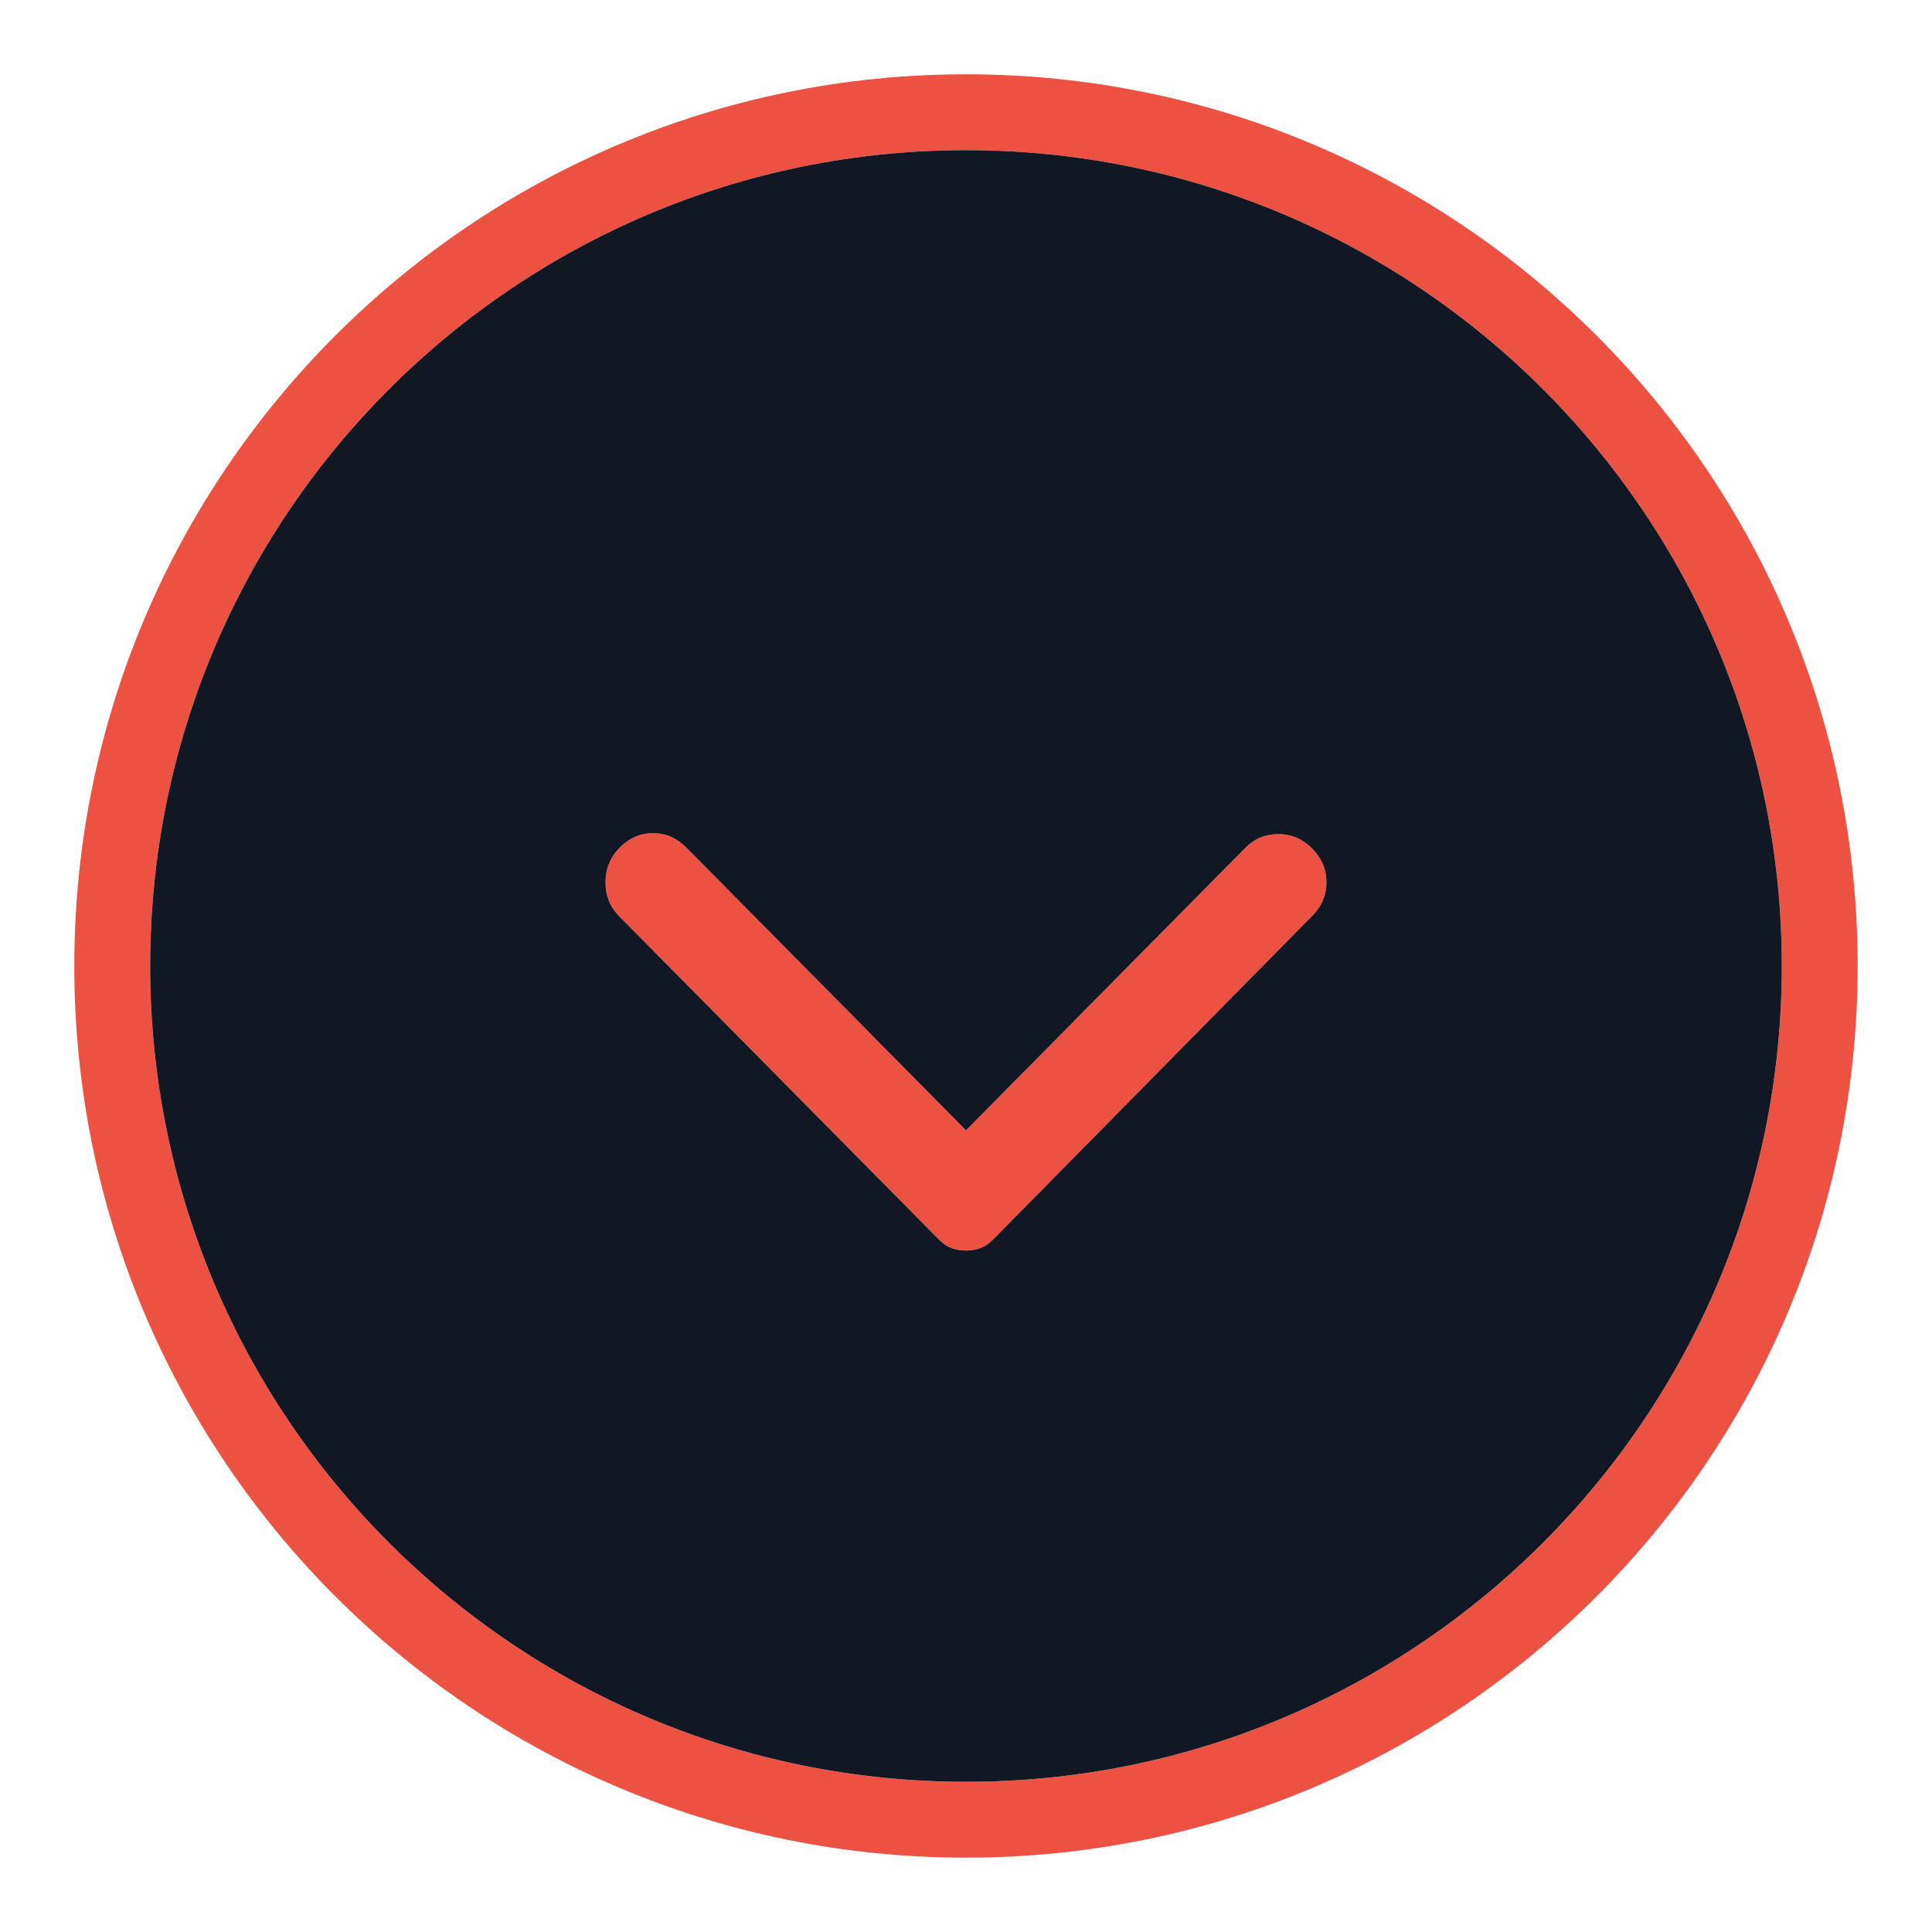 <svg width="48" height="48" viewBox="0 0 48 48" fill="none" xmlns="http://www.w3.org/2000/svg">
<path d="M24.661 30.807L32.601 22.755C32.837 22.516 32.955 22.237 32.955 21.919C32.955 21.6 32.837 21.321 32.601 21.082C32.365 20.843 32.085 20.724 31.762 20.724C31.439 20.724 31.167 20.835 30.947 21.058L24 28.083L17.052 21.058C16.816 20.82 16.54 20.7 16.225 20.7C15.91 20.7 15.634 20.82 15.398 21.058C15.162 21.297 15.044 21.584 15.044 21.919C15.044 22.253 15.154 22.532 15.375 22.755L23.338 30.807C23.432 30.903 23.535 30.97 23.645 31.01C23.755 31.05 23.873 31.07 24 31.07C24.126 31.07 24.244 31.05 24.354 31.01C24.464 30.97 24.567 30.903 24.661 30.807Z" fill="#EC5142"/>
<path fill-rule="evenodd" clip-rule="evenodd" d="M46.153 24C46.153 36.235 36.235 46.153 24 46.153C11.764 46.153 1.846 36.235 1.846 24C1.846 11.764 11.764 1.846 24 1.846C36.235 1.846 46.153 11.764 46.153 24ZM44.268 24C44.268 35.194 35.194 44.268 24 44.268C12.806 44.268 3.731 35.194 3.731 24C3.731 12.806 12.806 3.731 24 3.731C35.194 3.731 44.268 12.806 44.268 24Z" fill="#EC5142"/>
<path fill-rule="evenodd" clip-rule="evenodd" d="M24 44.268C35.194 44.268 44.268 35.194 44.268 24C44.268 12.806 35.194 3.731 24 3.731C12.806 3.731 3.731 12.806 3.731 24C3.731 35.194 12.806 44.268 24 44.268ZM24.661 30.807L32.601 22.755C32.837 22.516 32.955 22.237 32.955 21.919C32.955 21.6 32.837 21.321 32.601 21.082C32.365 20.843 32.085 20.724 31.762 20.724C31.439 20.724 31.167 20.835 30.947 21.058L24 28.083L17.052 21.058C16.816 20.82 16.54 20.7 16.225 20.7C15.91 20.7 15.634 20.82 15.398 21.058C15.162 21.297 15.044 21.584 15.044 21.919C15.044 22.253 15.154 22.532 15.375 22.755L23.338 30.807C23.432 30.903 23.535 30.97 23.645 31.01C23.755 31.05 23.873 31.07 24 31.07C24.126 31.07 24.244 31.05 24.354 31.01C24.464 30.97 24.567 30.903 24.661 30.807Z" fill="#121724"/>
</svg>
